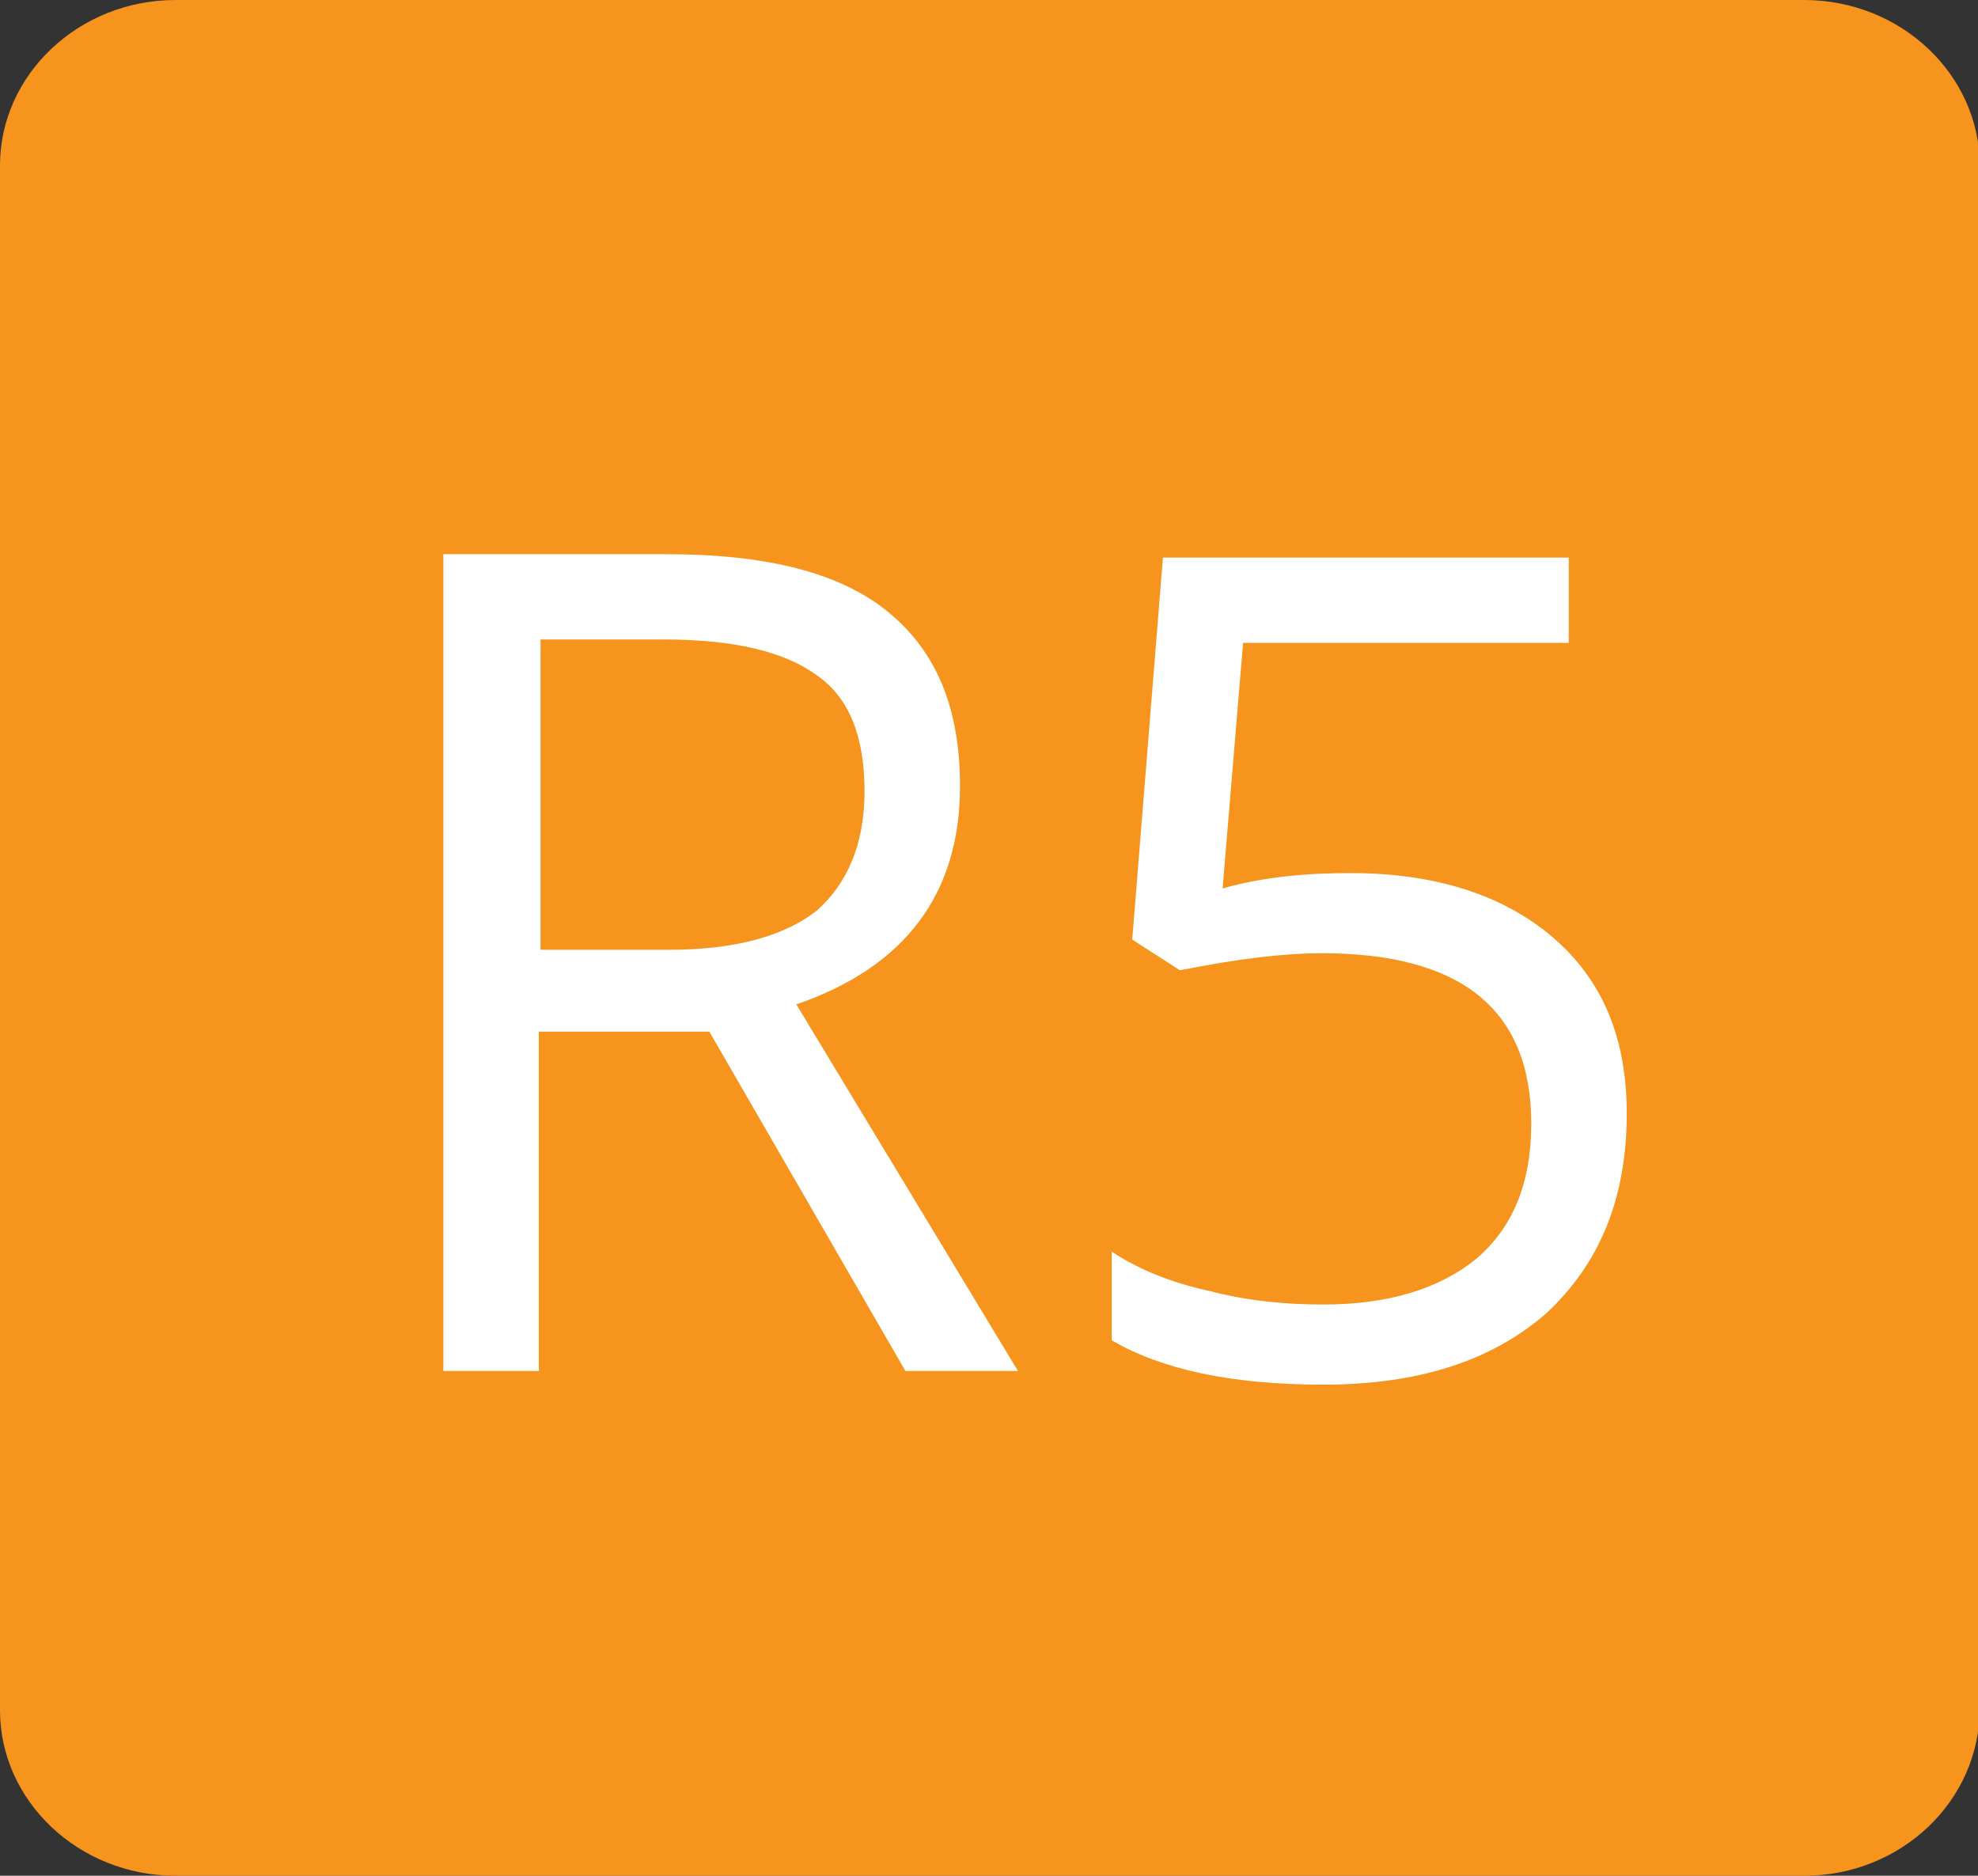 <?xml version="1.0" encoding="utf-8"?>
<!-- Generator: Adobe Illustrator 24.0.3, SVG Export Plug-In . SVG Version: 6.00 Build 0)  -->
<svg version="1.1" id="Layer_1" xmlns="http://www.w3.org/2000/svg" xmlns:xlink="http://www.w3.org/1999/xlink" x="0px" y="0px"
	 viewBox="0 0 116 110" style="enable-background:new 0 0 116 110;" xml:space="preserve">
<rect x="0" y="0" width="116" height="110" fill="#333333" stroke="none"/>
<style type="text/css">
	.st0{fill:#F7941E;}
	.st1{fill:#FFFFFF;}
</style>
<g>
	<path class="st0" d="M105.8,110H10.3C4.6,110,0,105.6,0,100.3V9.7C0,4.4,4.6,0,10.3,0h95.5c5.7,0,10.3,4.4,10.3,9.7v90.5
		C116.1,105.6,111.5,110,105.8,110"/>
	<g>
		<path class="st1" d="M31.6,60.5v19.9H26V32.5h13.1c5.9,0,10.2,1.1,13,3.4c2.8,2.3,4.2,5.6,4.2,10.2c0,6.3-3.2,10.6-9.6,12.8
			l13,21.5h-6.6L41.6,60.5H31.6z M31.6,55.7h7.6c3.9,0,6.8-0.8,8.7-2.3c1.8-1.6,2.8-3.9,2.8-7c0-3.2-0.9-5.5-2.8-6.8
			c-1.9-1.4-4.9-2.1-9-2.1h-7.2V55.7z"/>
		<path class="st1" d="M79.2,51.2c5,0,9,1.3,11.9,3.8c2.9,2.5,4.3,5.9,4.3,10.3c0,5-1.6,8.8-4.7,11.7c-3.2,2.8-7.5,4.2-13.1,4.2
			c-5.4,0-9.5-0.9-12.4-2.6v-5.2c1.5,1,3.4,1.8,5.7,2.3c2.3,0.6,4.5,0.8,6.7,0.8c3.8,0,6.8-0.9,9-2.7c2.1-1.8,3.2-4.4,3.2-7.9
			c0-6.7-4.1-10-12.3-10c-2.1,0-4.8,0.3-8.3,1l-2.8-1.8l1.8-22.4h23.8v5H72.9l-1.2,14.4C74.2,51.4,76.7,51.2,79.2,51.2z"/>
	</g>
</g>
</svg>
